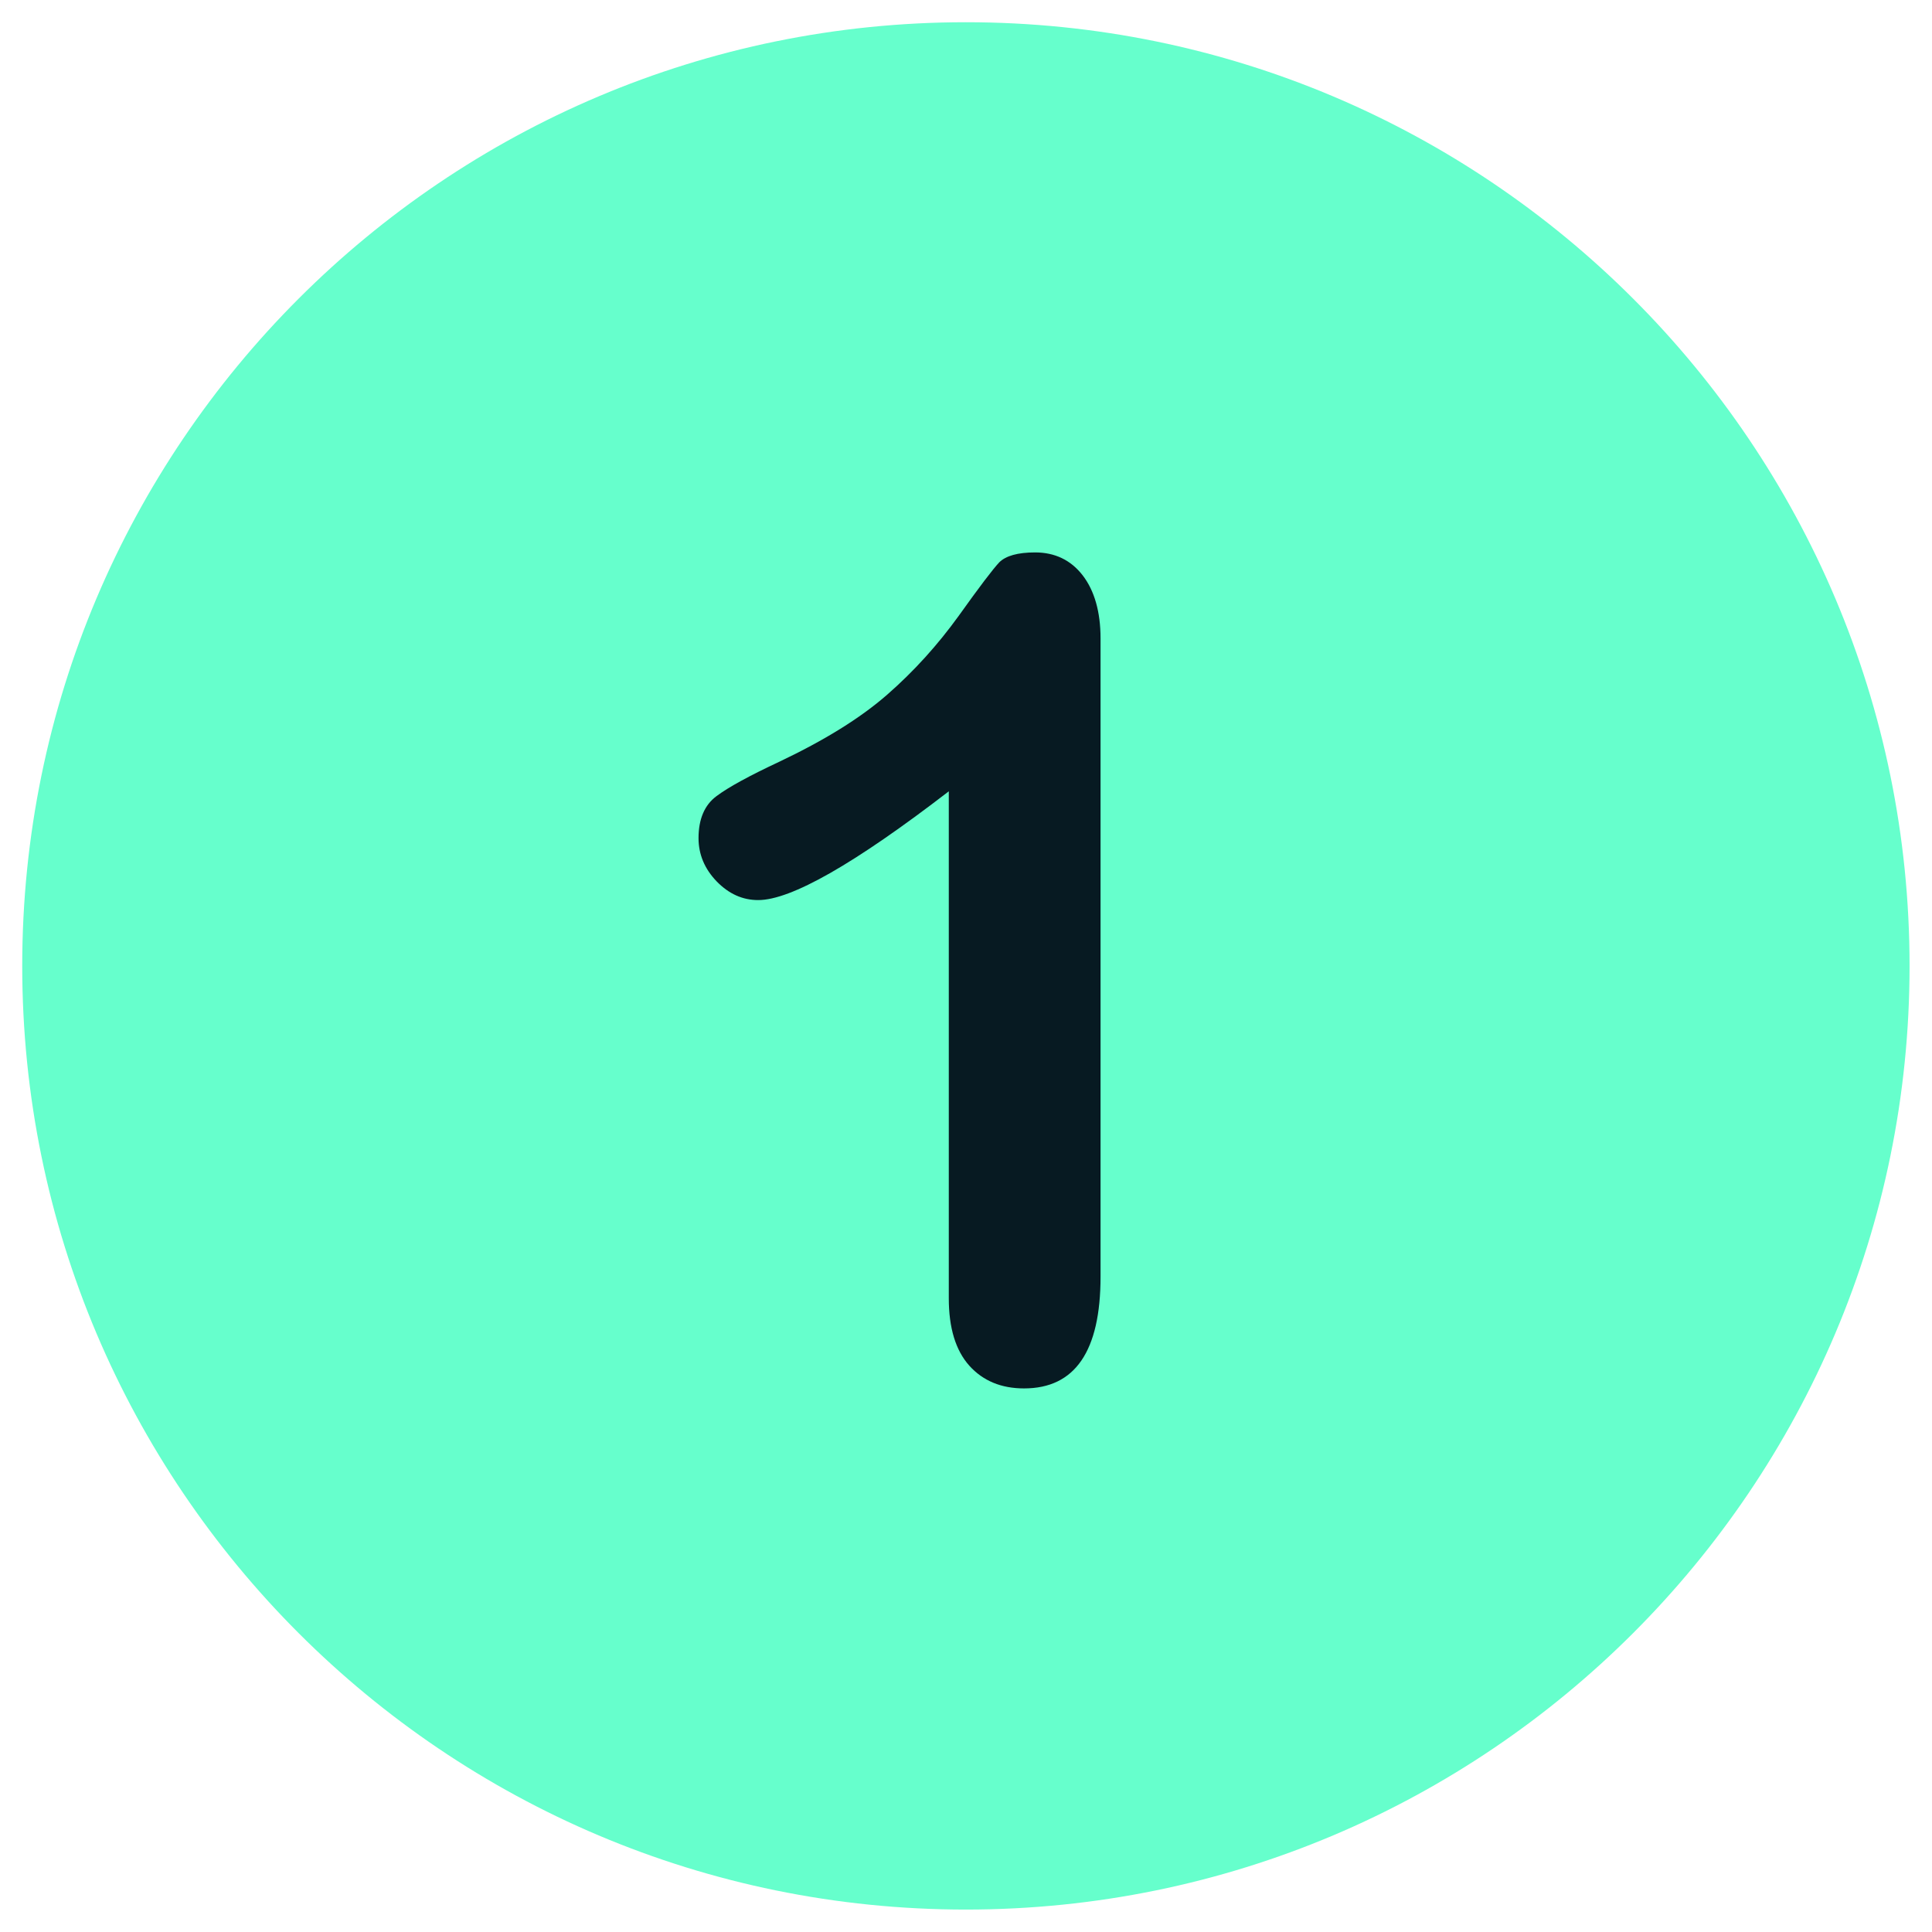 <svg xmlns="http://www.w3.org/2000/svg" xmlns:xlink="http://www.w3.org/1999/xlink" width="100" zoomAndPan="magnify" viewBox="0 0 75 75" height="100" preserveAspectRatio="xMidYMid meet" version="1.0"><defs><clipPath id="ea9a6b7c52"><path d="M 0.863 0.863 L 74.363 0.863 L 74.363 74.363 L 0.863 74.363 Z M 0.863 0.863 " clip-rule="nonzero"/></clipPath></defs><g clip-path="url(#ea9a6b7c52)"><path fill="#66ffcc" d="M 37.496 0.863 C 17.266 0.863 0.863 17.266 0.863 37.496 C 0.863 57.723 17.266 74.129 37.496 74.129 C 57.723 74.129 74.129 57.723 74.129 37.496 C 74.129 17.266 57.723 0.863 37.496 0.863 Z M 37.496 0.863 " fill-opacity="1" fill-rule="nonzero"/></g><path fill="#071a22" d="M 42.027 22.332 C 41.57 21.742 40.949 21.445 40.184 21.445 C 39.504 21.445 39.047 21.578 38.793 21.828 C 38.543 22.094 38.027 22.773 37.215 23.91 C 36.402 25.035 35.488 26.051 34.438 26.969 C 33.391 27.883 32.004 28.738 30.262 29.566 C 29.094 30.113 28.281 30.555 27.809 30.91 C 27.352 31.25 27.117 31.797 27.117 32.535 C 27.117 33.168 27.352 33.73 27.824 34.219 C 28.297 34.703 28.828 34.941 29.434 34.941 C 30.703 34.941 33.168 33.539 36.832 30.719 L 36.832 50.398 C 36.832 51.551 37.098 52.422 37.629 53.016 C 38.16 53.605 38.867 53.898 39.754 53.898 C 41.734 53.898 42.723 52.453 42.723 49.559 L 42.723 24.781 C 42.723 23.75 42.484 22.922 42.027 22.332 " fill-opacity="1" fill-rule="nonzero"/></svg>